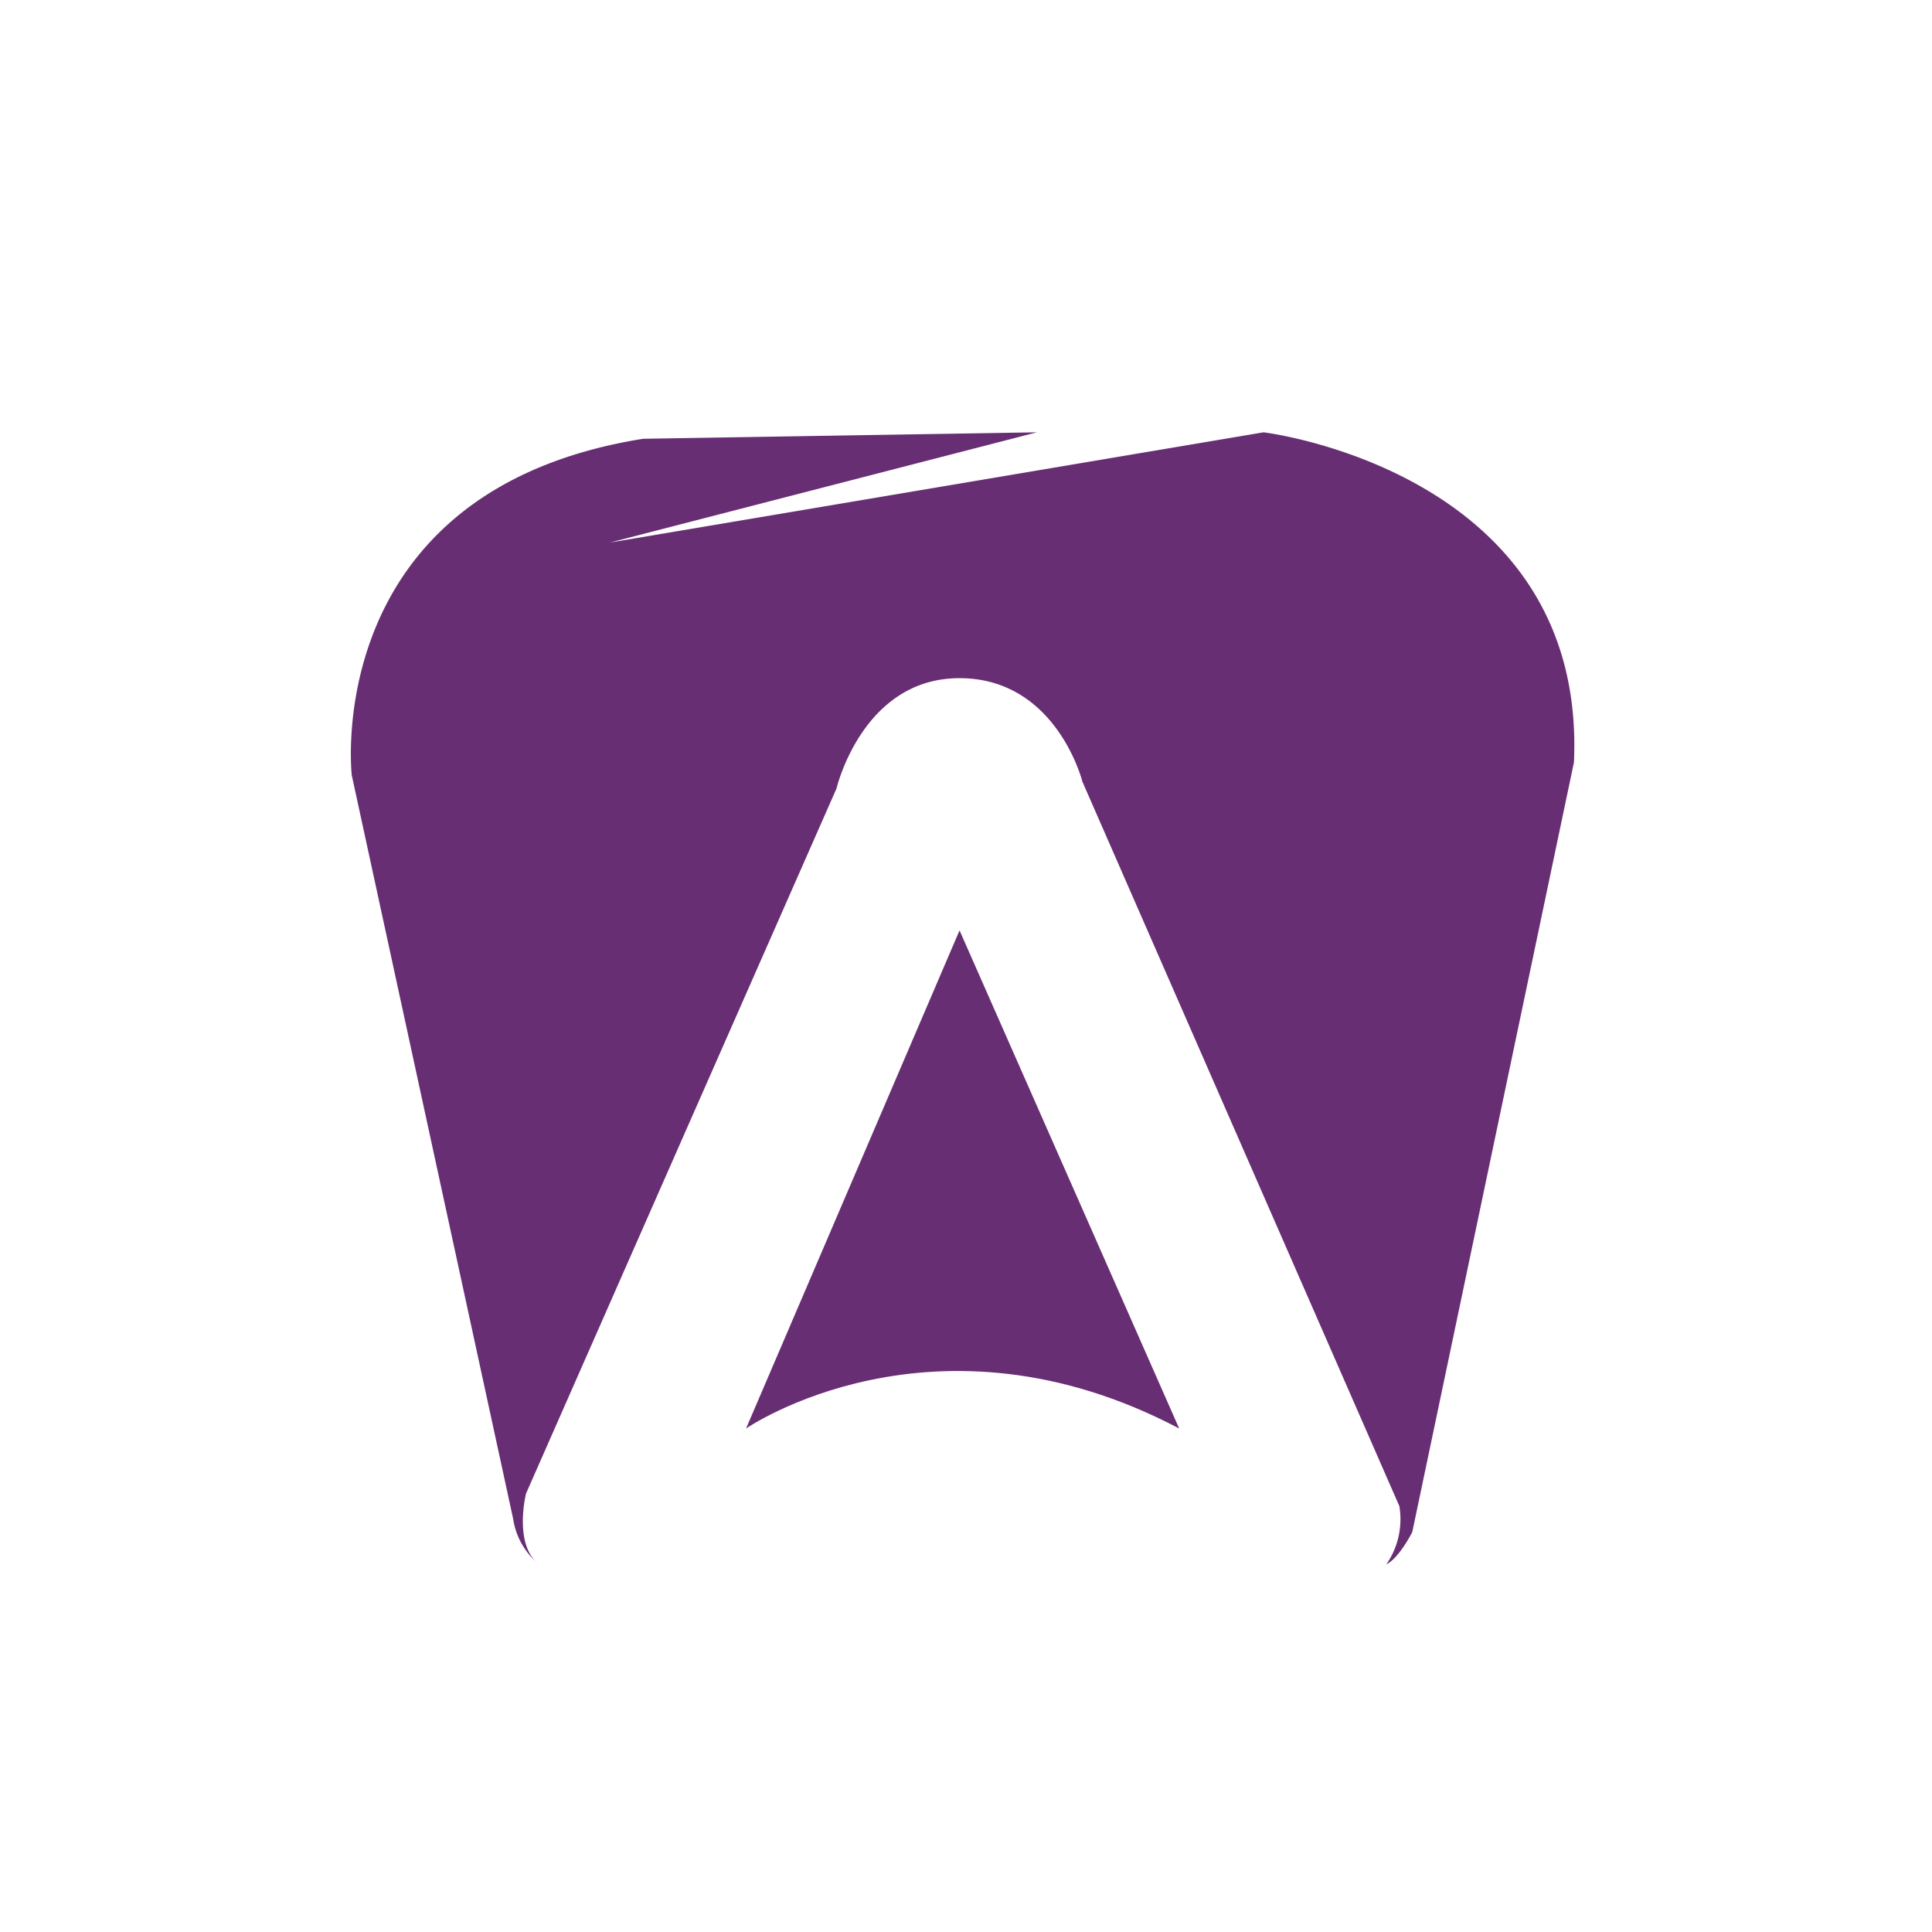<svg xmlns="http://www.w3.org/2000/svg" width="400" height="400" viewBox="0 0 400 400">
  <g id="იასამნისფერი_ლოგო" data-name="იასამნისფერი ლოგო" transform="translate(-4676 530)">
    <rect id="Rectangle_191" data-name="Rectangle 191" width="400" height="400" transform="translate(4676 -530)" fill="#fff" opacity="0"/>
    <g id="Group_12" data-name="Group 12" transform="translate(3084 -992.293)">
      <path id="Path_12" data-name="Path 12" d="M409.86,330.265a14.919,14.919,0,0,1-5.364-9.375L371.072,166.879s-6.685-58.924,60.326-69.652l81.522-1.337-88.4,22.826L559.843,95.89s66.962,8.038,64.272,68.315L590.642,323.58s-2.674,5.348-5.364,6.685a16.418,16.418,0,0,0,2.69-12.049l-65.625-150s-5.364-21.424-25.451-21.424-25.451,22.826-25.451,22.826L407.153,315.607S404.5,326.254,409.86,330.265Z" transform="translate(1293.755 455.909)" fill="#682e73"/>
      <path id="Path_13" data-name="Path 13" d="M465.271,159.14l-44.2,103.125s38.837-26.788,89.674,0Z" transform="translate(1325.392 495.784)" fill="#682e73"/>
    </g>
  </g>
</svg>
